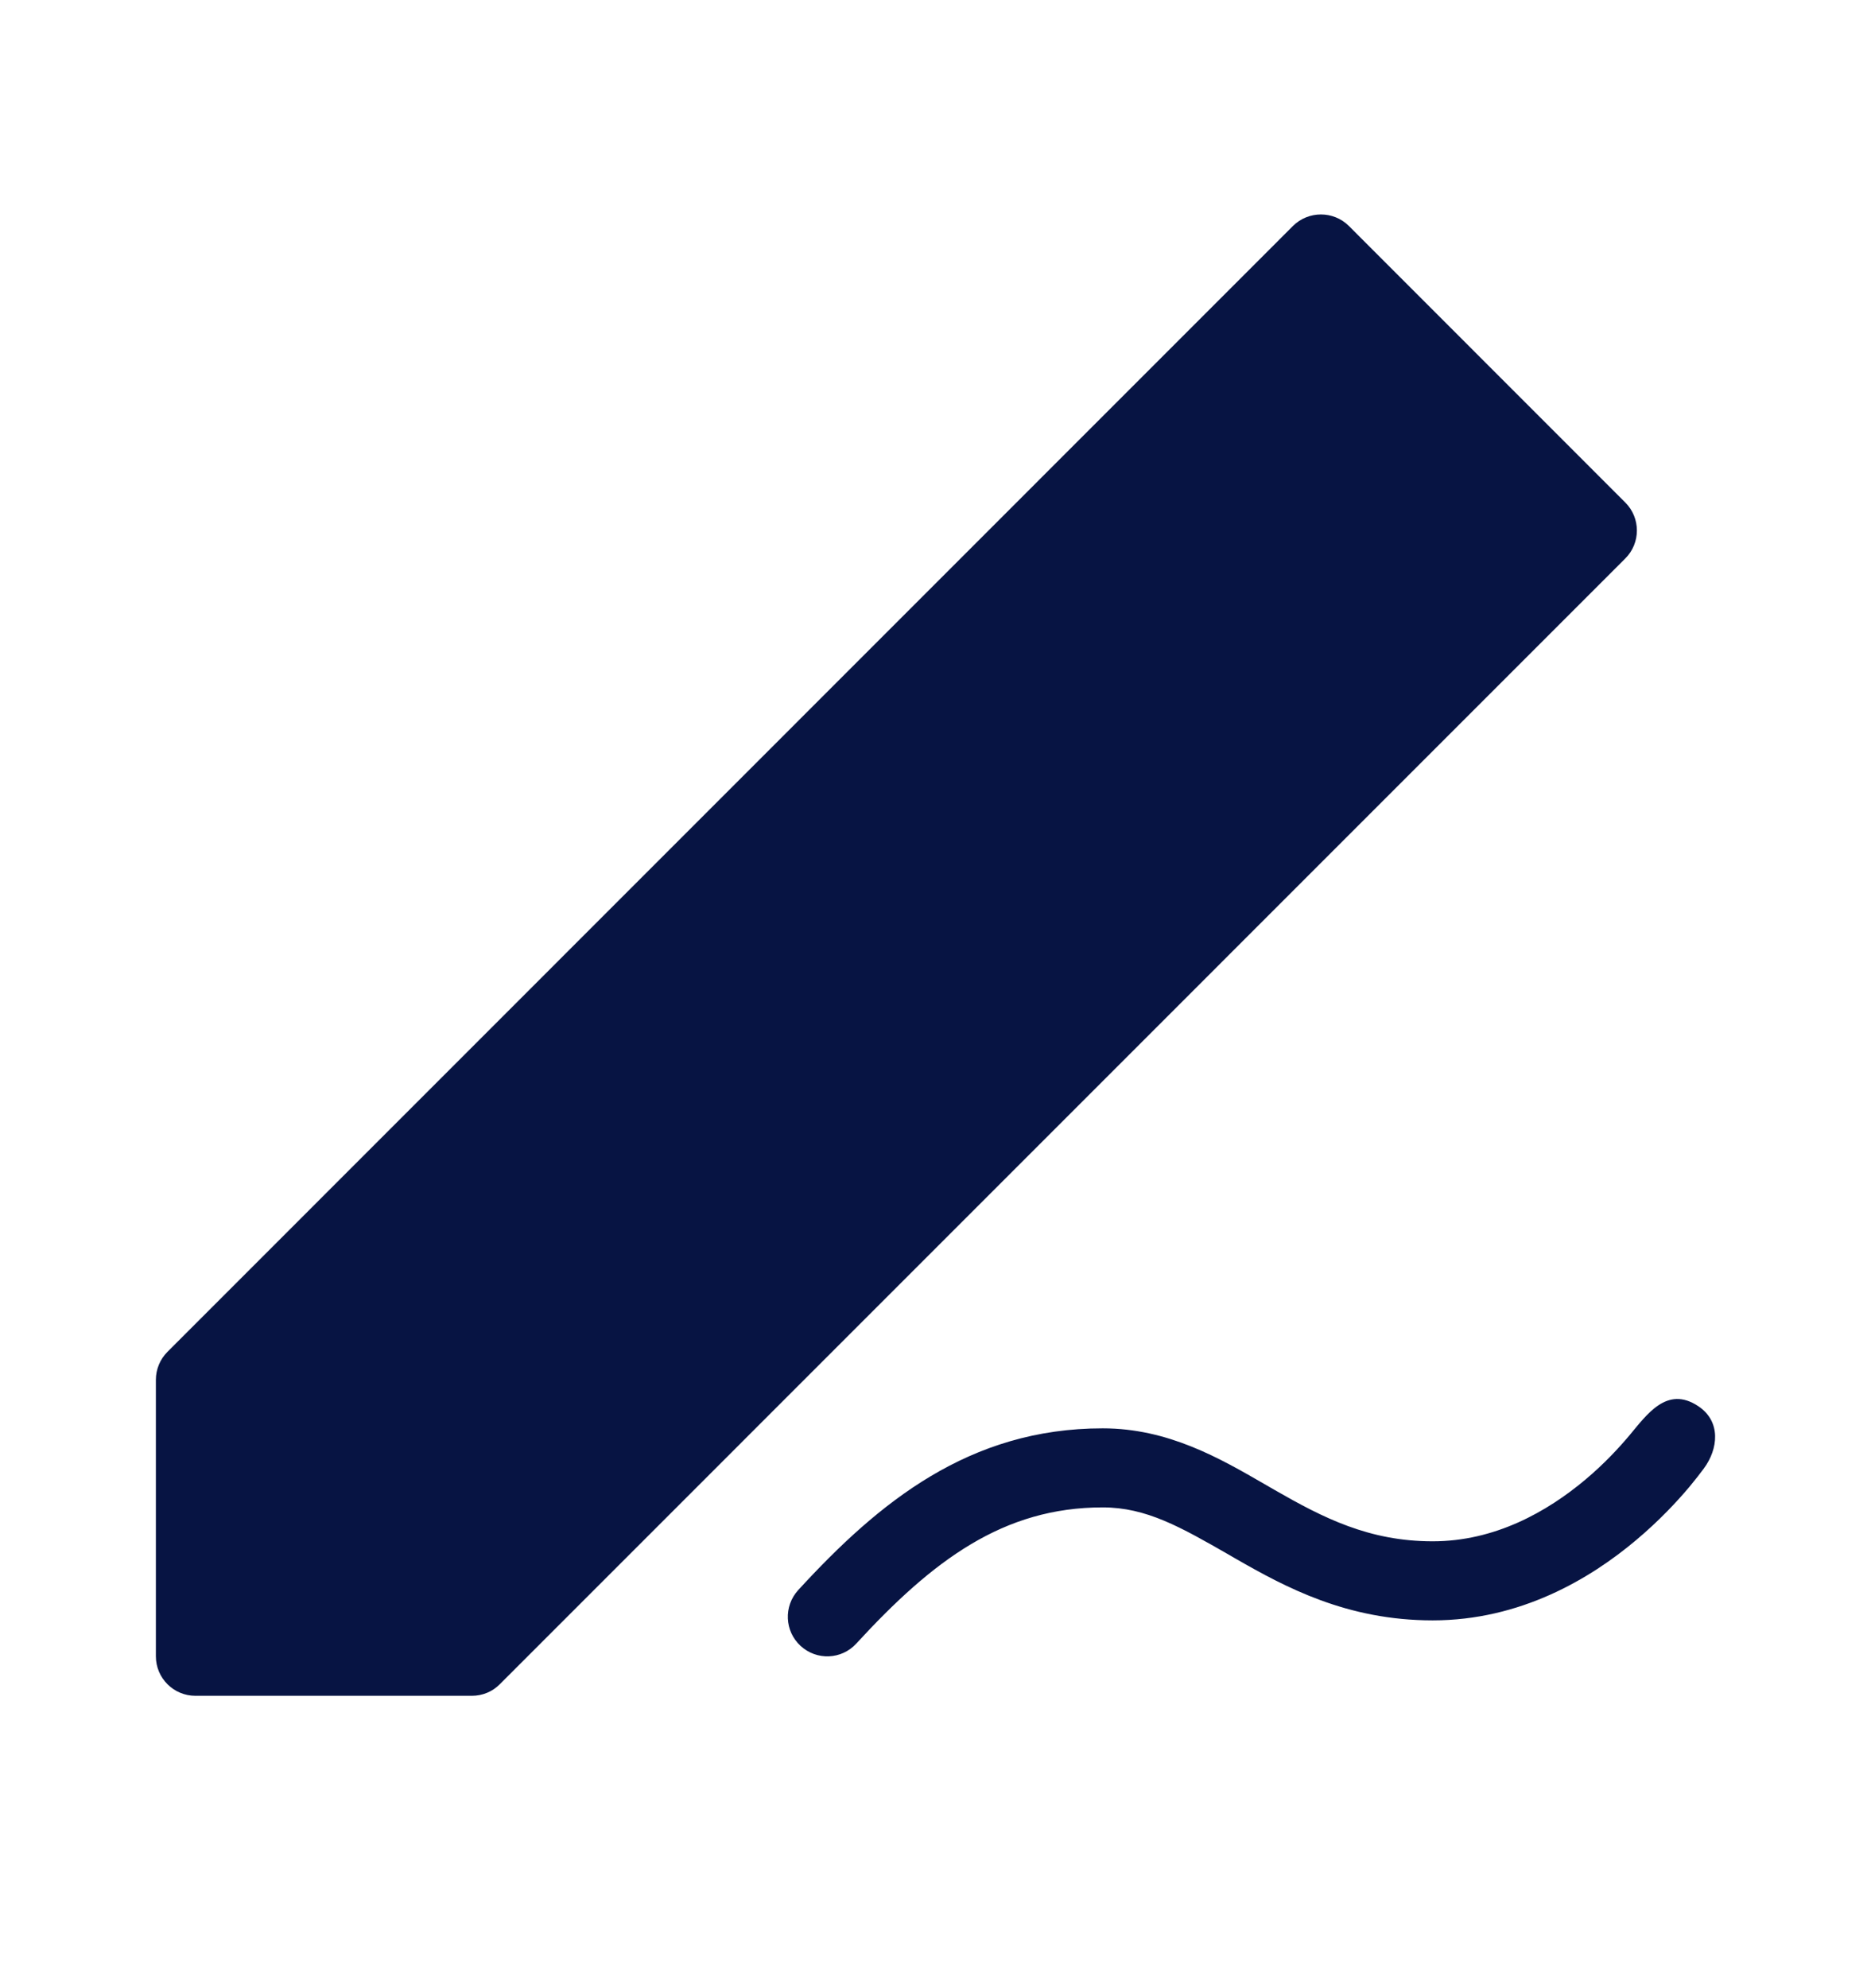 <?xml version="1.0" encoding="UTF-8"?> <svg xmlns="http://www.w3.org/2000/svg" width="16" height="17" viewBox="0 0 16 17" fill="none"><path fill-rule="evenodd" clip-rule="evenodd" d="M11.057 1.932C11.189 1.801 11.403 1.801 11.535 1.932L13.899 4.297C14.031 4.429 14.031 4.643 13.899 4.775L4.274 14.401C4.211 14.465 4.125 14.5 4.035 14.5H1.671C1.485 14.5 1.333 14.349 1.333 14.162V11.798C1.333 11.708 1.369 11.622 1.432 11.559L11.057 1.932Z" fill="#071443"></path><path d="M14.57 12.557C14.542 12.595 14.501 12.648 14.449 12.711C14.344 12.836 14.19 13.002 13.991 13.169C13.598 13.5 13.002 13.855 12.252 13.855C11.518 13.855 10.995 13.573 10.566 13.327L10.511 13.295C10.096 13.057 9.803 12.889 9.43 12.889C8.581 12.889 7.979 13.339 7.323 14.053C7.197 14.191 6.984 14.2 6.846 14.073C6.709 13.947 6.7 13.734 6.826 13.596C7.516 12.844 8.288 12.213 9.43 12.213C9.99 12.213 10.433 12.47 10.812 12.689C10.842 12.707 10.872 12.724 10.902 12.741C11.315 12.978 11.707 13.179 12.252 13.179C12.783 13.179 13.229 12.927 13.557 12.652C13.719 12.516 13.845 12.379 13.931 12.277C14.083 12.096 14.254 11.845 14.522 12.023C14.72 12.154 14.694 12.39 14.57 12.557Z" fill="#071443"></path></svg> 